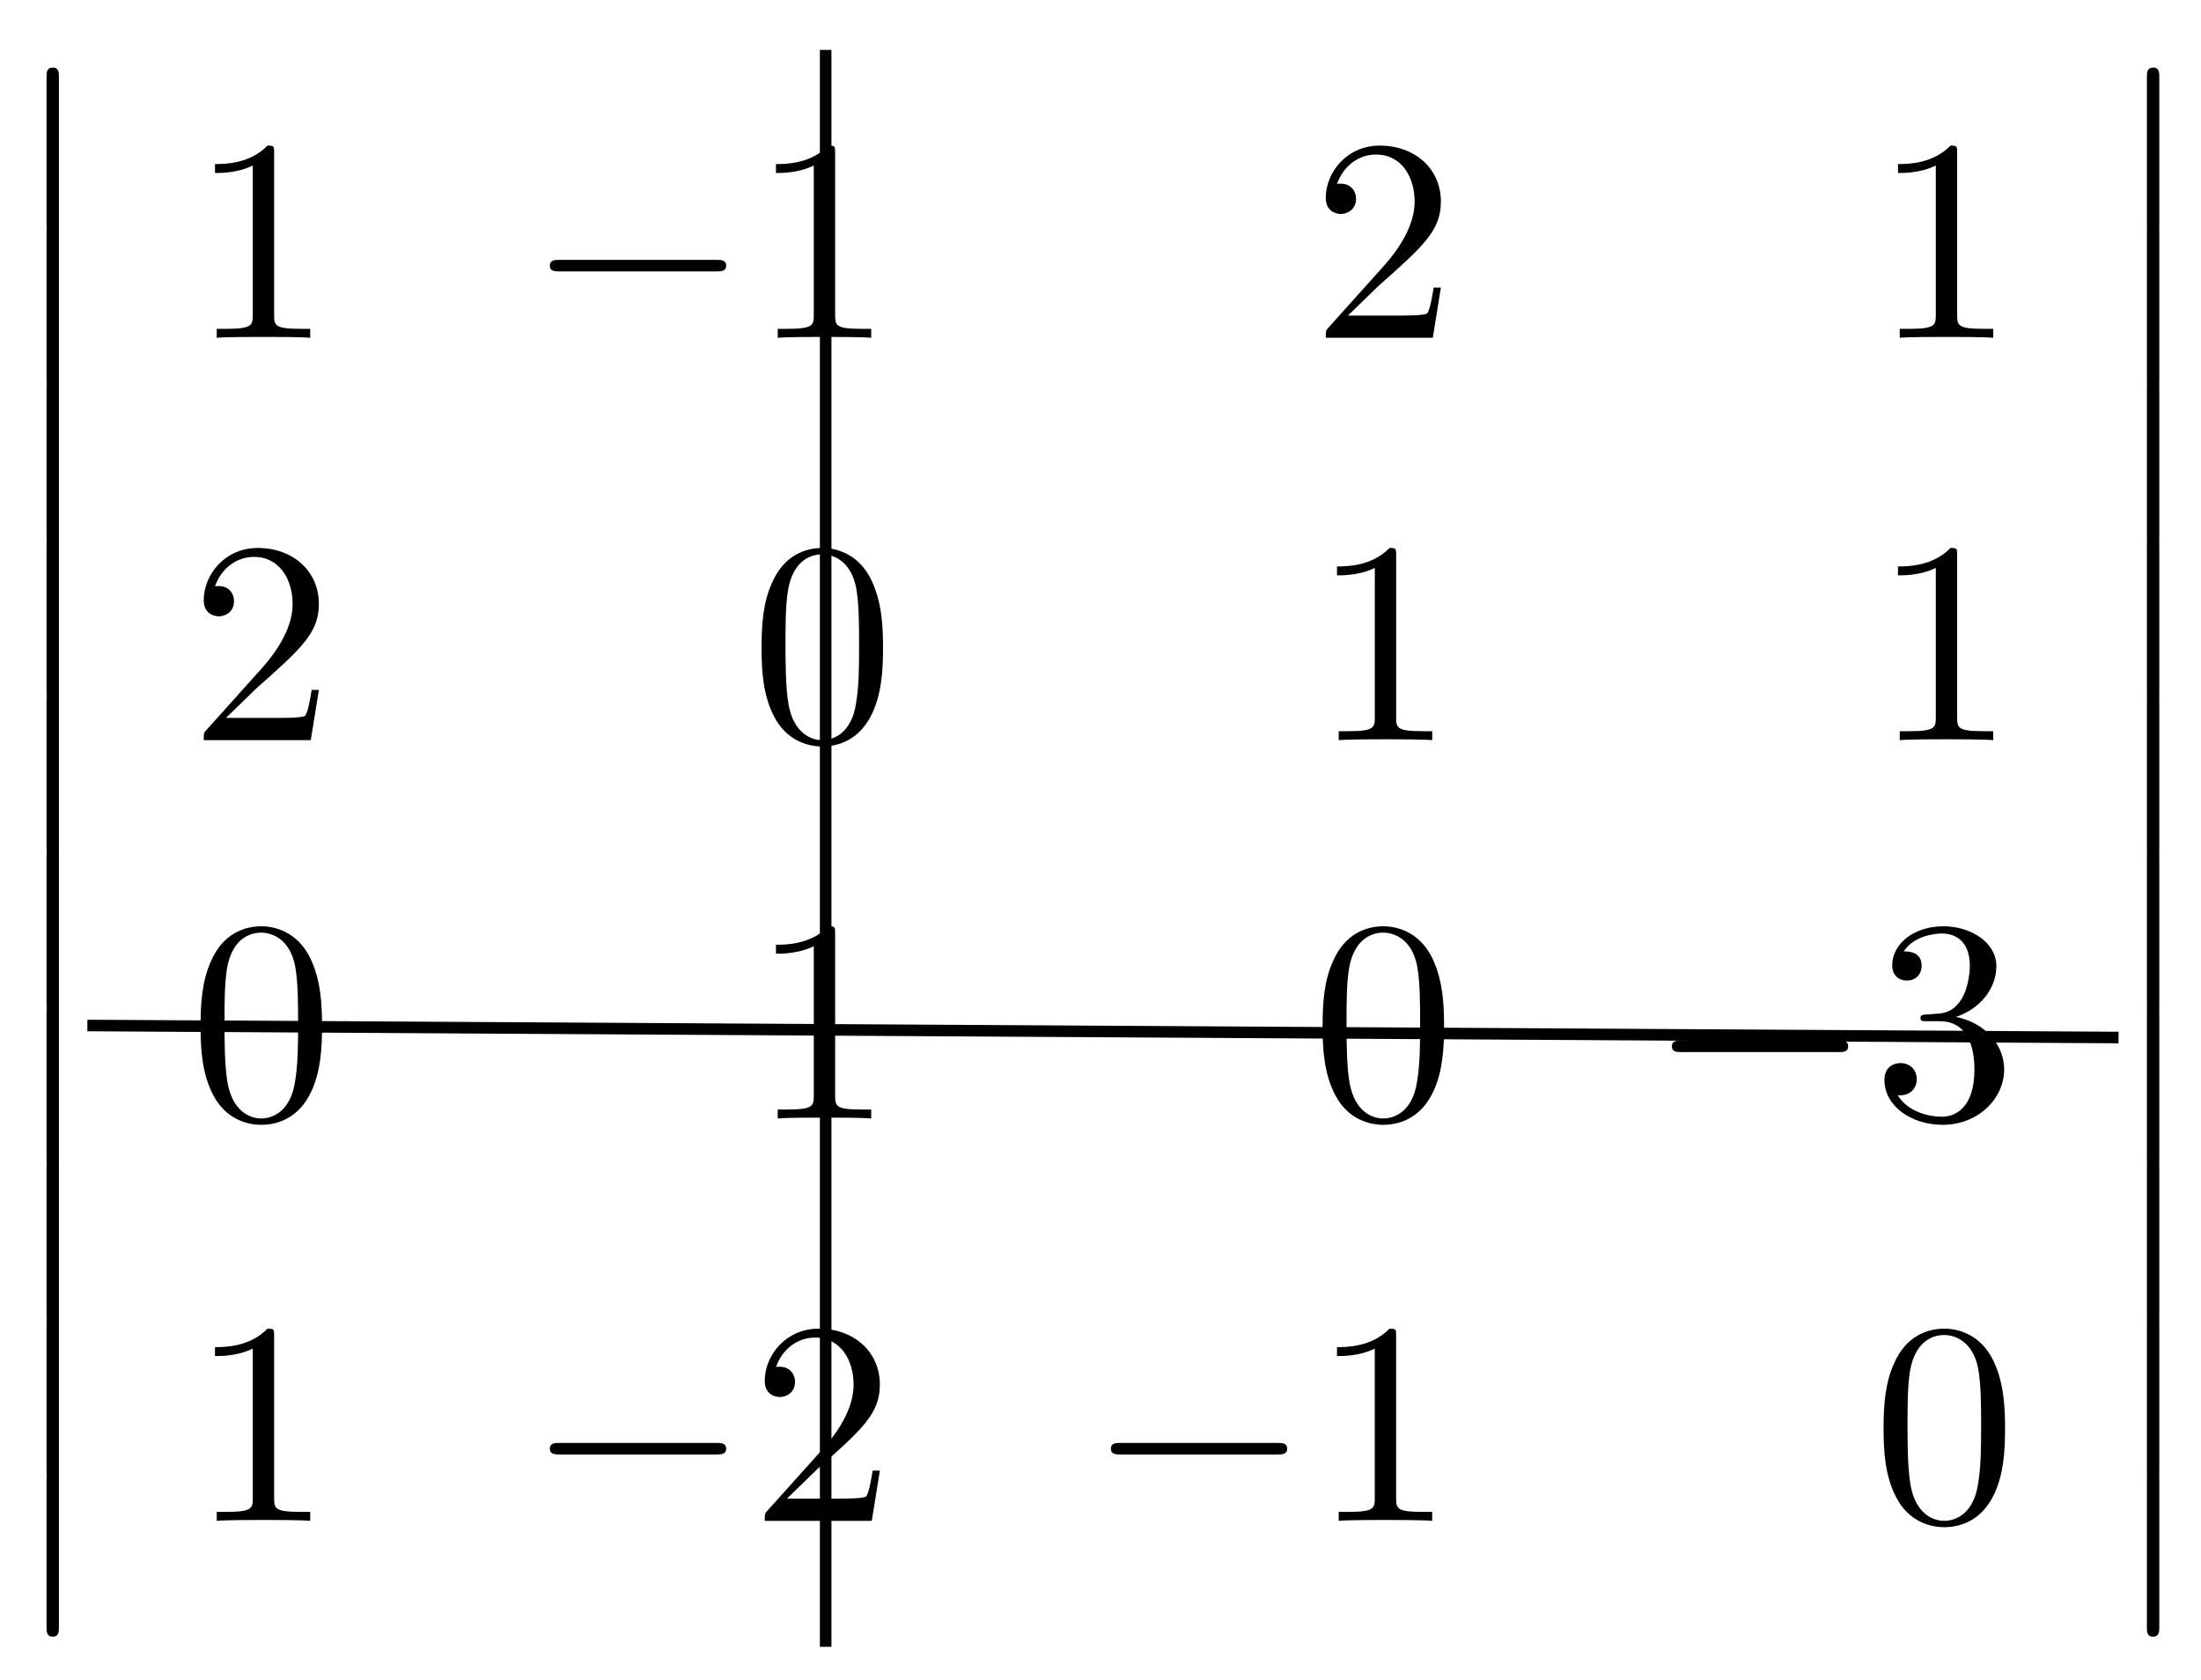 <svg xmlns="http://www.w3.org/2000/svg" xmlns:xlink="http://www.w3.org/1999/xlink" xmlns:inkscape="http://www.inkscape.org/namespaces/inkscape" version="1.1" width="76" height="58" viewBox="0 0 76 58">
<defs>
<path id="font_1_2" d="M.294 .64C.294 .664 .294 .666 .271 .666 .209 .602 .121 .602 .089 .602V.571C.109 .571 .168 .571 .22 .597V.079C.22 .043 .217 .031 .127 .031H.095V0C.13 .003 .217 .003 .257 .003 .297 .003 .384 .003 .419 0V.031H.387C.297 .031 .294 .042 .294 .079V.64Z"/>
<path id="font_2_1" d="M.659 .23C.676 .23 .694 .23 .694 .25 .694 .27 .676 .27 .659 .27H.118C.101 .27 .083 .27 .083 .25 .083 .23 .101 .23 .118 .23H.659Z"/>
<path id="font_1_3" d="M.127 .077 .233 .18C.389 .318 .449 .372 .449 .472 .449 .586 .359 .666 .237 .666 .124 .666 .05 .574 .05 .485 .05 .429 .1 .429 .103 .429 .12 .429 .155 .441 .155 .482 .155 .508 .137 .534 .102 .534 .094 .534 .092 .534 .089 .533 .112 .598 .166 .635 .224 .635 .315 .635 .358 .554 .358 .472 .358 .392 .308 .313 .253 .251L.061 .037C.05 .026 .05 .024 .05 0H.421L.449 .174H.424C.419 .144 .412 .1 .402 .085 .395 .077 .329 .077 .307 .077H.127Z"/>
<path id="font_1_1" d="M.46 .32C.46 .4 .455 .48 .42 .554 .374 .65 .292 .666 .25 .666 .19 .666 .117 .64 .076 .547 .044 .478 .039 .4 .039 .32 .039 .245 .043 .155 .084 .079 .127-.002 .2-.022 .249-.022 .303-.022 .379-.001 .423 .094 .455 .163 .46 .241 .46 .32M.249-0C.21-0 .151 .025 .133 .121 .122 .181 .122 .273 .122 .332 .122 .396 .122 .462 .13 .516 .149 .635 .224 .644 .249 .644 .282 .644 .348 .626 .367 .527 .377 .471 .377 .395 .377 .332 .377 .257 .377 .189 .366 .125 .351 .03 .294-0 .249-0Z"/>
<path id="font_1_4" d="M.29 .352C.372 .379 .43 .449 .43 .528 .43 .61 .342 .666 .246 .666 .145 .666 .069 .606 .069 .53 .069 .497 .091 .478 .12 .478 .151 .478 .171 .5 .171 .529 .171 .579 .124 .579 .109 .579 .14 .628 .206 .641 .242 .641 .283 .641 .338 .619 .338 .529 .338 .517 .336 .459 .31 .415 .28 .367 .246 .364 .221 .363 .213 .362 .189 .36 .182 .36 .174 .359 .167 .358 .167 .348 .167 .337 .174 .337 .191 .337H.235C.317 .337 .354 .269 .354 .17 .354 .034 .285 .006 .241 .006 .198 .006 .123 .022 .088 .081 .123 .076 .154 .098 .154 .136 .154 .172 .127 .192 .098 .192 .074 .192 .042 .178 .042 .134 .042 .043 .135-.022 .244-.022 .366-.022 .457 .068 .457 .17 .457 .253 .394 .331 .29 .352Z"/>
<path id="font_3_1" d="M.145-.584C.145-.6 .145-.621 .166-.621 .188-.621 .188-.601 .188-.584V-.016C.188 0 .188 .021 .167 .021 .145 .021 .145 .001 .145-.016V-.584Z"/>
</defs>
<use data-text="1" xlink:href="#font_1_2" transform="matrix(9.963,0,0,-9.963,6.537,11.662)"/>
<use data-text="&#x2212;" xlink:href="#font_2_1" transform="matrix(9.963,0,0,-9.963,18.159,11.662)"/>
<use data-text="1" xlink:href="#font_1_2" transform="matrix(9.963,0,0,-9.963,25.908,11.662)"/>
<use data-text="2" xlink:href="#font_1_3" transform="matrix(9.963,0,0,-9.963,45.28,11.662)"/>
<use data-text="1" xlink:href="#font_1_2" transform="matrix(9.963,0,0,-9.963,64.651,11.662)"/>
<use data-text="2" xlink:href="#font_1_3" transform="matrix(9.963,0,0,-9.963,6.537,25.554)"/>
<use data-text="0" xlink:href="#font_1_1" transform="matrix(9.963,0,0,-9.963,25.908,25.554)"/>
<use data-text="1" xlink:href="#font_1_2" transform="matrix(9.963,0,0,-9.963,45.28,25.554)"/>
<use data-text="1" xlink:href="#font_1_2" transform="matrix(9.963,0,0,-9.963,64.651,25.554)"/>
<use data-text="0" xlink:href="#font_1_1" transform="matrix(9.963,0,0,-9.963,6.537,38.616)"/>
<use data-text="1" xlink:href="#font_1_2" transform="matrix(9.963,0,0,-9.963,25.908,38.616)"/>
<use data-text="0" xlink:href="#font_1_1" transform="matrix(9.963,0,0,-9.963,45.28,38.616)"/>
<use data-text="&#x2212;" xlink:href="#font_2_1" transform="matrix(9.963,0,0,-9.963,56.902,38.616)"/>
<use data-text="3" xlink:href="#font_1_4" transform="matrix(9.963,0,0,-9.963,64.65,38.616)"/>
<use data-text="1" xlink:href="#font_1_2" transform="matrix(9.963,0,0,-9.963,6.537,52.508)"/>
<use data-text="&#x2212;" xlink:href="#font_2_1" transform="matrix(9.963,0,0,-9.963,18.159,52.508)"/>
<use data-text="2" xlink:href="#font_1_3" transform="matrix(9.963,0,0,-9.963,25.908,52.508)"/>
<use data-text="&#x2212;" xlink:href="#font_2_1" transform="matrix(9.963,0,0,-9.963,37.531,52.508)"/>
<use data-text="1" xlink:href="#font_1_2" transform="matrix(9.963,0,0,-9.963,45.279,52.508)"/>
<use data-text="0" xlink:href="#font_1_1" transform="matrix(9.963,0,0,-9.963,64.651,52.508)"/>
<use data-text="&#xfffd;" xlink:href="#font_3_1" transform="matrix(9.963,0,0,-8.967,.162,2.52)"/>
<use data-text="&#xfffd;" xlink:href="#font_3_1" transform="matrix(9.963,0,0,-8.967,.162,7.9)"/>
<use data-text="&#xfffd;" xlink:href="#font_3_1" transform="matrix(9.963,0,0,-8.967,.162,13.28)"/>
<use data-text="&#xfffd;" xlink:href="#font_3_1" transform="matrix(9.963,0,0,-8.967,.162,18.66)"/>
<use data-text="&#xfffd;" xlink:href="#font_3_1" transform="matrix(9.963,0,0,-8.967,.162,24.04)"/>
<use data-text="&#xfffd;" xlink:href="#font_3_1" transform="matrix(9.963,0,0,-8.967,.162,29.42)"/>
<use data-text="&#xfffd;" xlink:href="#font_3_1" transform="matrix(9.963,0,0,-8.967,.162,34.8)"/>
<use data-text="&#xfffd;" xlink:href="#font_3_1" transform="matrix(9.963,0,0,-8.967,.162,40.181)"/>
<use data-text="&#xfffd;" xlink:href="#font_3_1" transform="matrix(9.963,0,0,-8.967,.162,45.56)"/>
<use data-text="&#xfffd;" xlink:href="#font_3_1" transform="matrix(9.963,0,0,-8.967,.162,50.94)"/>
<use data-text="&#xfffd;" xlink:href="#font_3_1" transform="matrix(9.963,0,0,-8.967,72.687,2.52)"/>
<use data-text="&#xfffd;" xlink:href="#font_3_1" transform="matrix(9.963,0,0,-8.967,72.687,7.9)"/>
<use data-text="&#xfffd;" xlink:href="#font_3_1" transform="matrix(9.963,0,0,-8.967,72.687,13.28)"/>
<use data-text="&#xfffd;" xlink:href="#font_3_1" transform="matrix(9.963,0,0,-8.967,72.687,18.66)"/>
<use data-text="&#xfffd;" xlink:href="#font_3_1" transform="matrix(9.963,0,0,-8.967,72.687,24.04)"/>
<use data-text="&#xfffd;" xlink:href="#font_3_1" transform="matrix(9.963,0,0,-8.967,72.687,29.42)"/>
<use data-text="&#xfffd;" xlink:href="#font_3_1" transform="matrix(9.963,0,0,-8.967,72.687,34.8)"/>
<use data-text="&#xfffd;" xlink:href="#font_3_1" transform="matrix(9.963,0,0,-8.967,72.687,40.181)"/>
<use data-text="&#xfffd;" xlink:href="#font_3_1" transform="matrix(9.963,0,0,-8.967,72.687,45.56)"/>
<use data-text="&#xfffd;" xlink:href="#font_3_1" transform="matrix(9.963,0,0,-8.967,72.687,50.94)"/>
<path transform="matrix(1,0,0,-1,76.473,52.508)" stroke-width=".399" stroke-linecap="butt" stroke-miterlimit="10" stroke-linejoin="miter" fill="none" stroke="#000000" d="M-47.963 50.785V-4.35"/>
<path transform="matrix(1,0,0,-1,76.473,52.508)" stroke-width=".399" stroke-linecap="butt" stroke-miterlimit="10" stroke-linejoin="miter" fill="none" stroke="#000000" d="M-73.456 17.102-3.321 16.687"/>
</svg>
